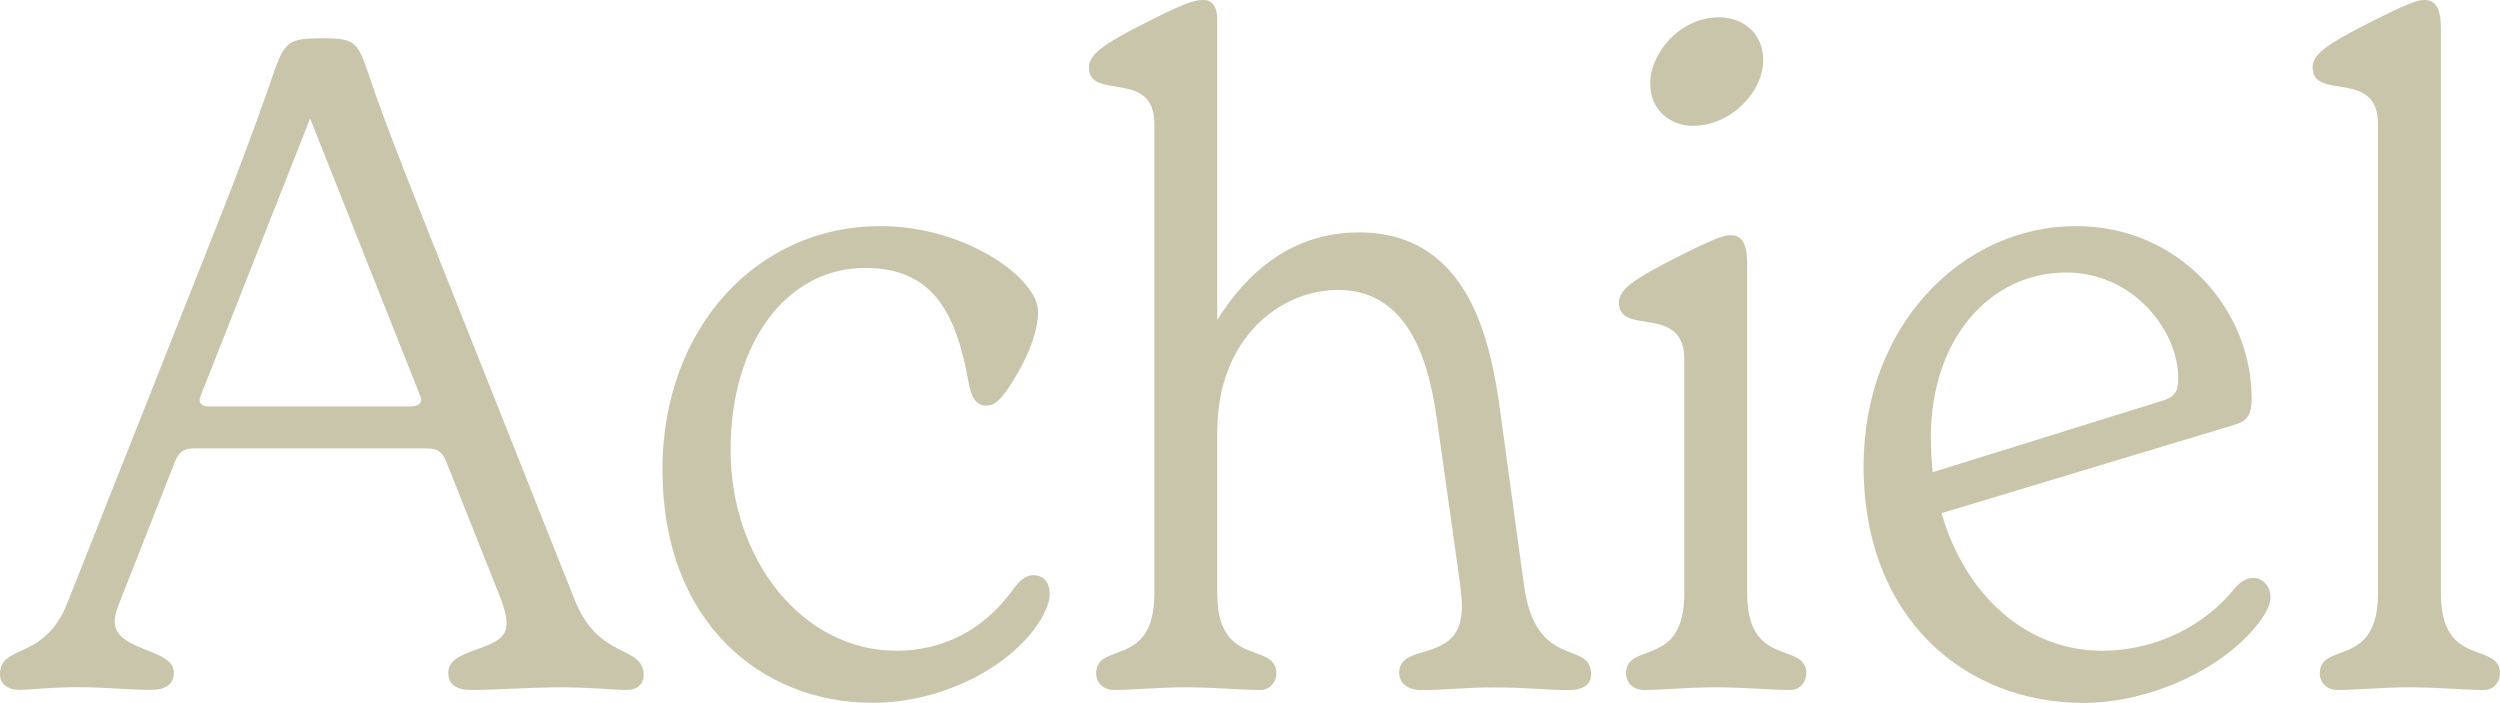 <svg xmlns="http://www.w3.org/2000/svg" id="Layer_2" viewBox="0 0 233.85 65.74"><defs><style>.cls-1{fill:#c8c5ab;}</style></defs><g id="Layer_1-2"><g><path class="cls-1" d="M60.21,63.18c0,.85-.67,1.36-1.59,1.36-1.09,0-3.44-.25-6.12-.25s-6.37,.25-8.39,.25c-1.42,0-2.18-.51-2.18-1.62,0-2.47,5.45-1.87,5.45-4.52,0-.77-.17-1.37-.5-2.3l-5.12-12.88c-.42-1.02-.84-1.28-1.93-1.28H18.28c-1.09,0-1.51,.25-1.93,1.28l-5.03,12.79c-.34,.85-.59,1.45-.59,2.13,0,2.81,5.53,2.47,5.53,4.77,0,1.11-.75,1.62-2.18,1.62-2.01,0-4.11-.25-6.79-.25s-4.36,.25-5.45,.25c-1.17,0-1.84-.6-1.84-1.45,0-2.9,4.11-1.19,6.29-6.65L20.54,20.46c1.68-4.26,3.27-8.53,4.44-11.85,1.59-4.6,1.51-5.03,5.12-5.03s3.35,.43,4.95,5.03c1.17,3.33,2.85,7.59,4.53,11.85l14.17,35.64c2.26,5.71,6.46,4.18,6.46,7.08Zm-20.88-26.09L29.01,11.08l-10.23,25.92c-.34,.77,.25,1.02,.67,1.02h18.87c.84,0,1.26-.34,1.01-.94Z"></path><path class="cls-1" d="M61.96,44c0-13.47,8.97-22.85,20.38-22.85,7.97,0,14.76,4.86,14.76,8.01,0,1.53-.67,4.01-2.85,7.25-.67,.94-1.17,1.53-2.01,1.53-.92,0-1.43-.77-1.68-2.39-1.17-6.48-3.44-10.49-9.64-10.49-7.21,0-12.58,6.82-12.58,17.05s6.71,18.76,15.51,18.76c4.19,0,8.05-1.79,10.9-5.71,.67-.94,1.26-1.36,1.93-1.36,.84,0,1.51,.6,1.51,1.79,0,.68-.33,1.45-.75,2.22-2.6,4.43-9.14,7.93-15.85,7.93-10.4,0-19.62-7.59-19.62-21.74Z"></path><path class="cls-1" d="M148.83,63.1c0,1.02-.92,1.45-2.01,1.45-2.26,0-3.94-.25-6.96-.25-3.19,0-4.53,.25-6.88,.25-1.26,0-2.1-.6-2.1-1.62,0-2.98,5.87-.68,5.87-6.22,0-.51-.08-1.37-.17-2.05l-2.18-15.52c-.59-3.92-2.01-12.02-9.22-12.02-5.45,0-11.32,4.52-11.32,13.3v15.09c0,7.08,5.53,4.43,5.53,7.5,0,.68-.5,1.53-1.51,1.53-1.76,0-4.36-.25-6.96-.25s-4.95,.25-6.71,.25c-1.17,0-1.68-.85-1.68-1.53,0-3.07,5.45-.43,5.45-7.5V11.6c0-5.2-6.12-2.13-6.12-5.29,0-1.19,1.26-2.13,5.12-4.09,3.86-1.96,4.7-2.22,5.62-2.22s1.26,.85,1.26,1.7V29.93c2.77-4.43,6.96-8.19,13.25-8.19,10.57,0,12.41,10.74,13.25,16.97l2.18,15.94c1.09,8.19,6.29,5.12,6.29,8.44Z"></path><path class="cls-1" d="M152.1,63.01c0-3.07,5.45-.43,5.45-7.5v-21.91c0-5.2-6.12-2.13-6.12-5.29,0-1.19,1.26-2.13,5.12-4.09,3.86-1.96,4.7-2.22,5.37-2.22,1.09,0,1.51,.94,1.51,2.64v30.87c0,7.08,5.53,4.43,5.53,7.5,0,.68-.5,1.53-1.51,1.53-1.76,0-4.36-.25-6.96-.25s-4.95,.25-6.71,.25c-1.17,0-1.68-.85-1.68-1.53Zm2.26-55.17c0-2.9,2.77-6.22,6.46-6.22,2.18,0,4.11,1.45,4.11,4.01,0,2.9-2.93,6.14-6.62,6.14-1.84,0-3.94-1.28-3.94-3.92Z"></path><path class="cls-1" d="M212.39,55.85c0,.51-.25,1.19-.84,2.05-3.19,4.52-10.31,7.85-16.69,7.85-10.9,0-20.54-7.76-20.54-22.17,0-13.13,9.22-22.43,19.87-22.43,9.64,0,16.43,7.76,16.43,16.11,0,1.53-.42,2.13-1.59,2.47l-27.42,8.27c2.18,7.59,7.88,12.87,15.01,12.87,5.2,0,9.64-2.47,12.24-5.63,.59-.77,1.26-1.19,1.93-1.19,.75,0,1.59,.68,1.59,1.79Zm-31.78-14.92c0,1.11,.08,2.22,.17,3.24l21.13-6.57c1.51-.43,1.84-.85,1.84-2.3,0-4.26-4.11-9.81-10.48-9.81-7.13,0-12.66,6.22-12.66,15.43Z"></path><path class="cls-1" d="M216.99,63.01c0-3.07,5.45-.43,5.45-7.5V11.6c0-5.2-6.12-2.13-6.12-5.29,0-1.19,1.26-2.13,5.12-4.09,3.86-1.96,4.7-2.22,5.37-2.22,1.09,0,1.51,.94,1.51,2.64V55.51c0,7.08,5.53,4.43,5.53,7.5,0,.68-.5,1.53-1.51,1.53-1.76,0-4.36-.25-6.96-.25s-4.95,.25-6.71,.25c-1.17,0-1.68-.85-1.68-1.53Z"></path></g></g></svg>
